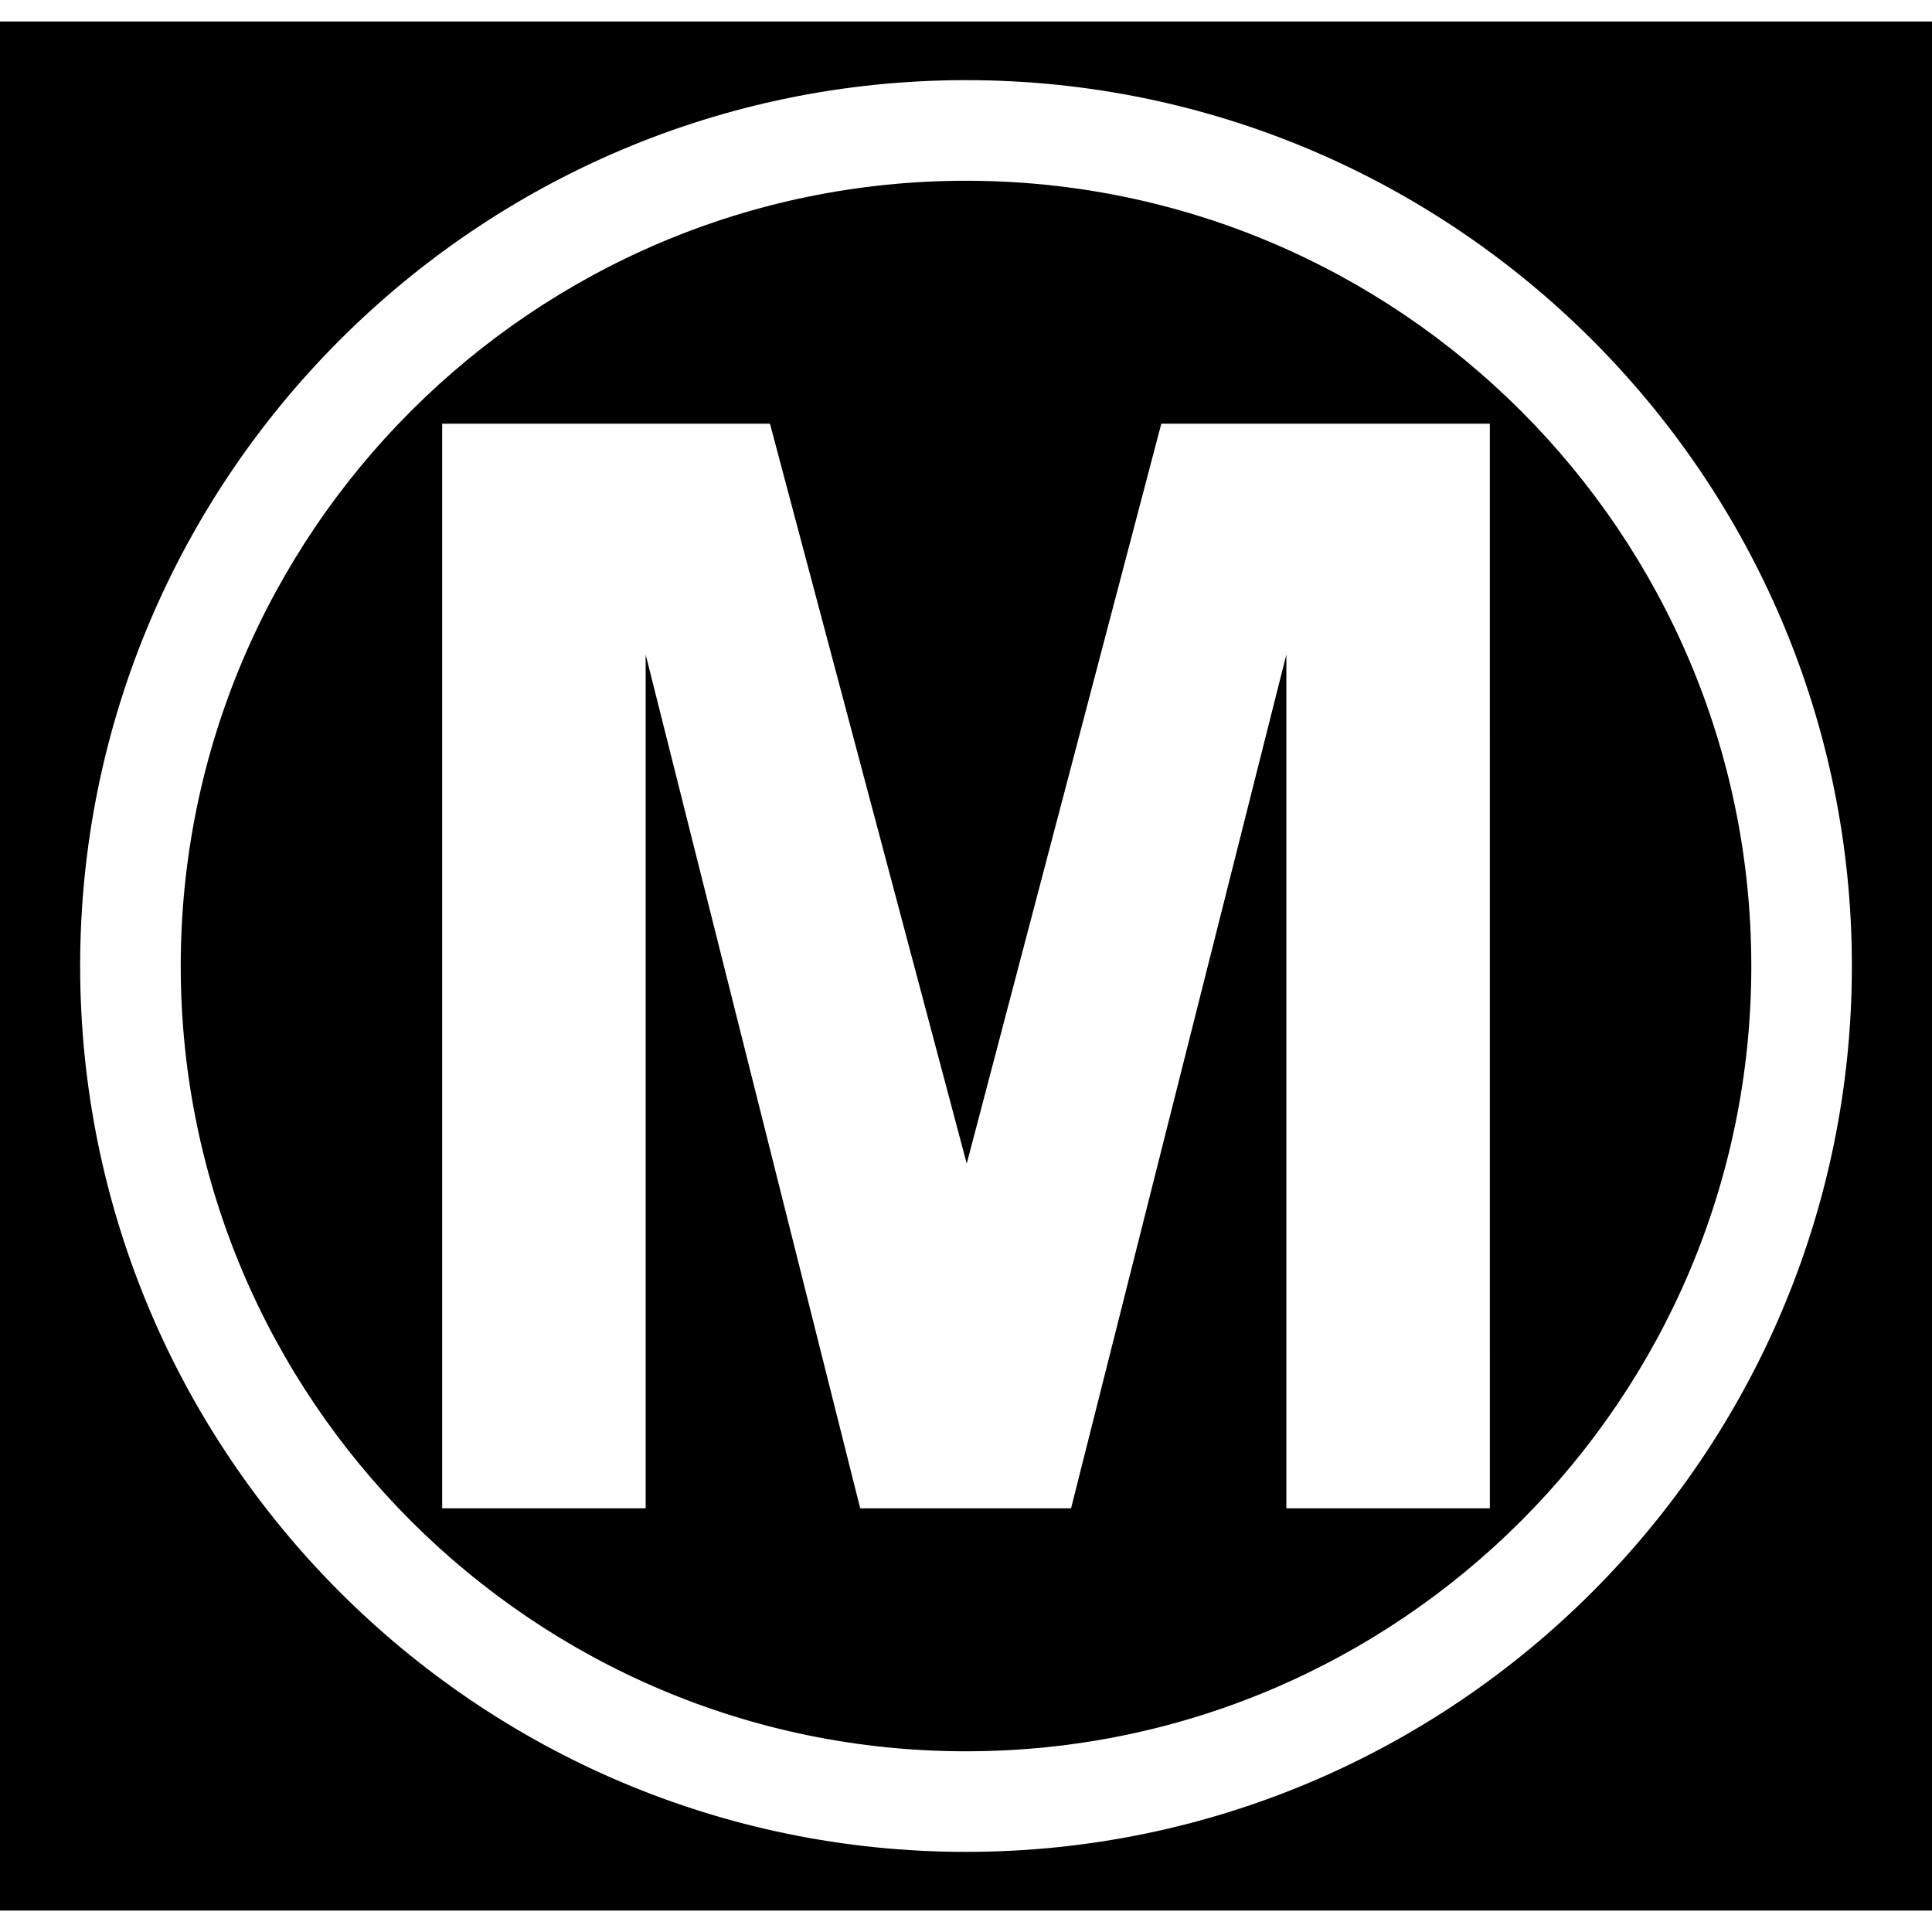 <?xml version="1.0" encoding="iso-8859-1"?>
<!-- Uploaded to: SVG Repo, www.svgrepo.com, Generator: SVG Repo Mixer Tools -->
<!DOCTYPE svg PUBLIC "-//W3C//DTD SVG 1.1//EN" "http://www.w3.org/Graphics/SVG/1.1/DTD/svg11.dtd">
<svg fill="#000000" version="1.1" id="Capa_1" xmlns="http://www.w3.org/2000/svg" xmlns:xlink="http://www.w3.org/1999/xlink" 
	 width="800px" height="800px" viewBox="0 0 91.023 91.023"
	 xml:space="preserve">
<g>
	<g>
		<path d="M45.512,8.516c-20.401,0-36.997,16.596-36.997,36.996c0,20.398,16.596,36.997,36.997,36.997
			c20.399,0,36.998-16.599,36.998-36.997C82.51,25.112,65.911,8.516,45.512,8.516z M70.191,71.062h-9.586V30.838L50.461,71.062
			h-9.934L30.419,30.838v40.224h-9.586V19.961h15.442l9.271,34.859l9.167-34.859H70.19L70.191,71.062L70.191,71.062z"/>
		<path d="M0,1.012v89h91.023v-89H0z M45.512,87.248c-23.015,0-41.736-18.723-41.736-41.736c0-23.014,18.721-41.736,41.736-41.736
			s41.736,18.722,41.736,41.736C87.248,68.525,68.527,87.248,45.512,87.248z"/>
	</g>
</g>
</svg>